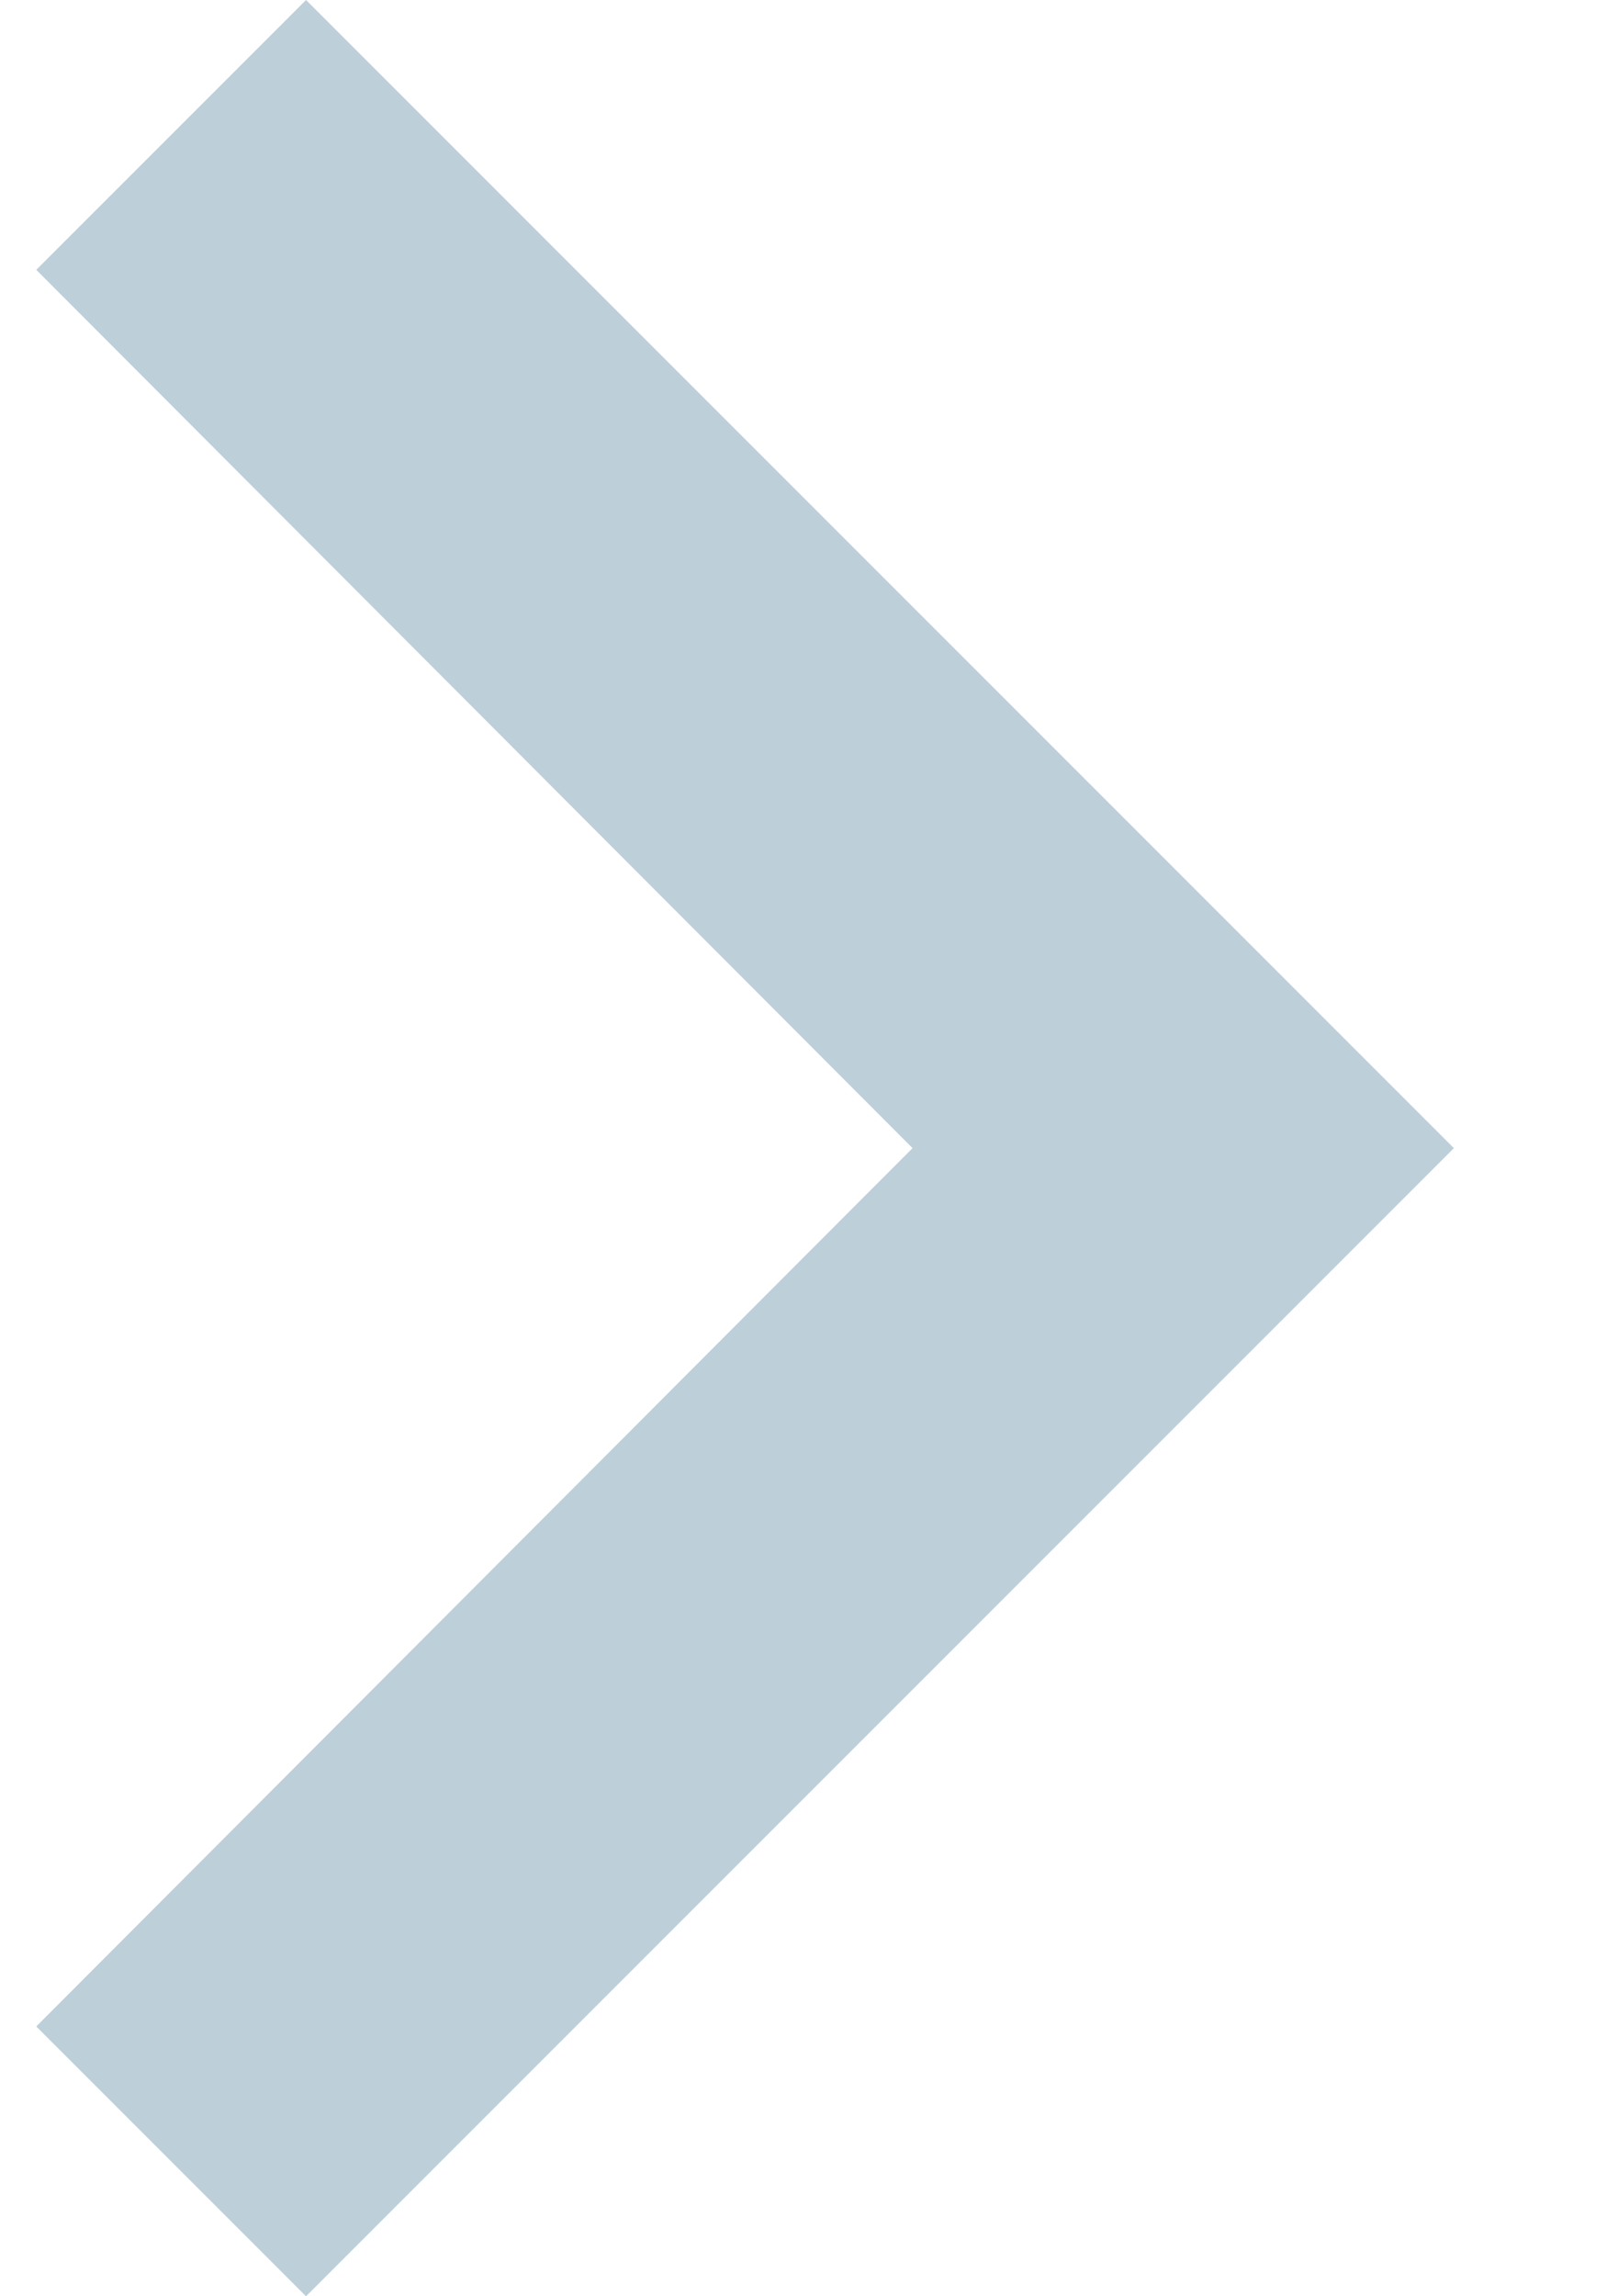 <svg width="7" height="10" viewBox="0 0 7 10" fill="none" xmlns="http://www.w3.org/2000/svg"> <path d="M0.158 8.825L3.975 5L0.158 1.175L1.333 0L6.333 5L1.333 10L0.158 8.825Z" fill="#BDCFD8"></path> </svg>